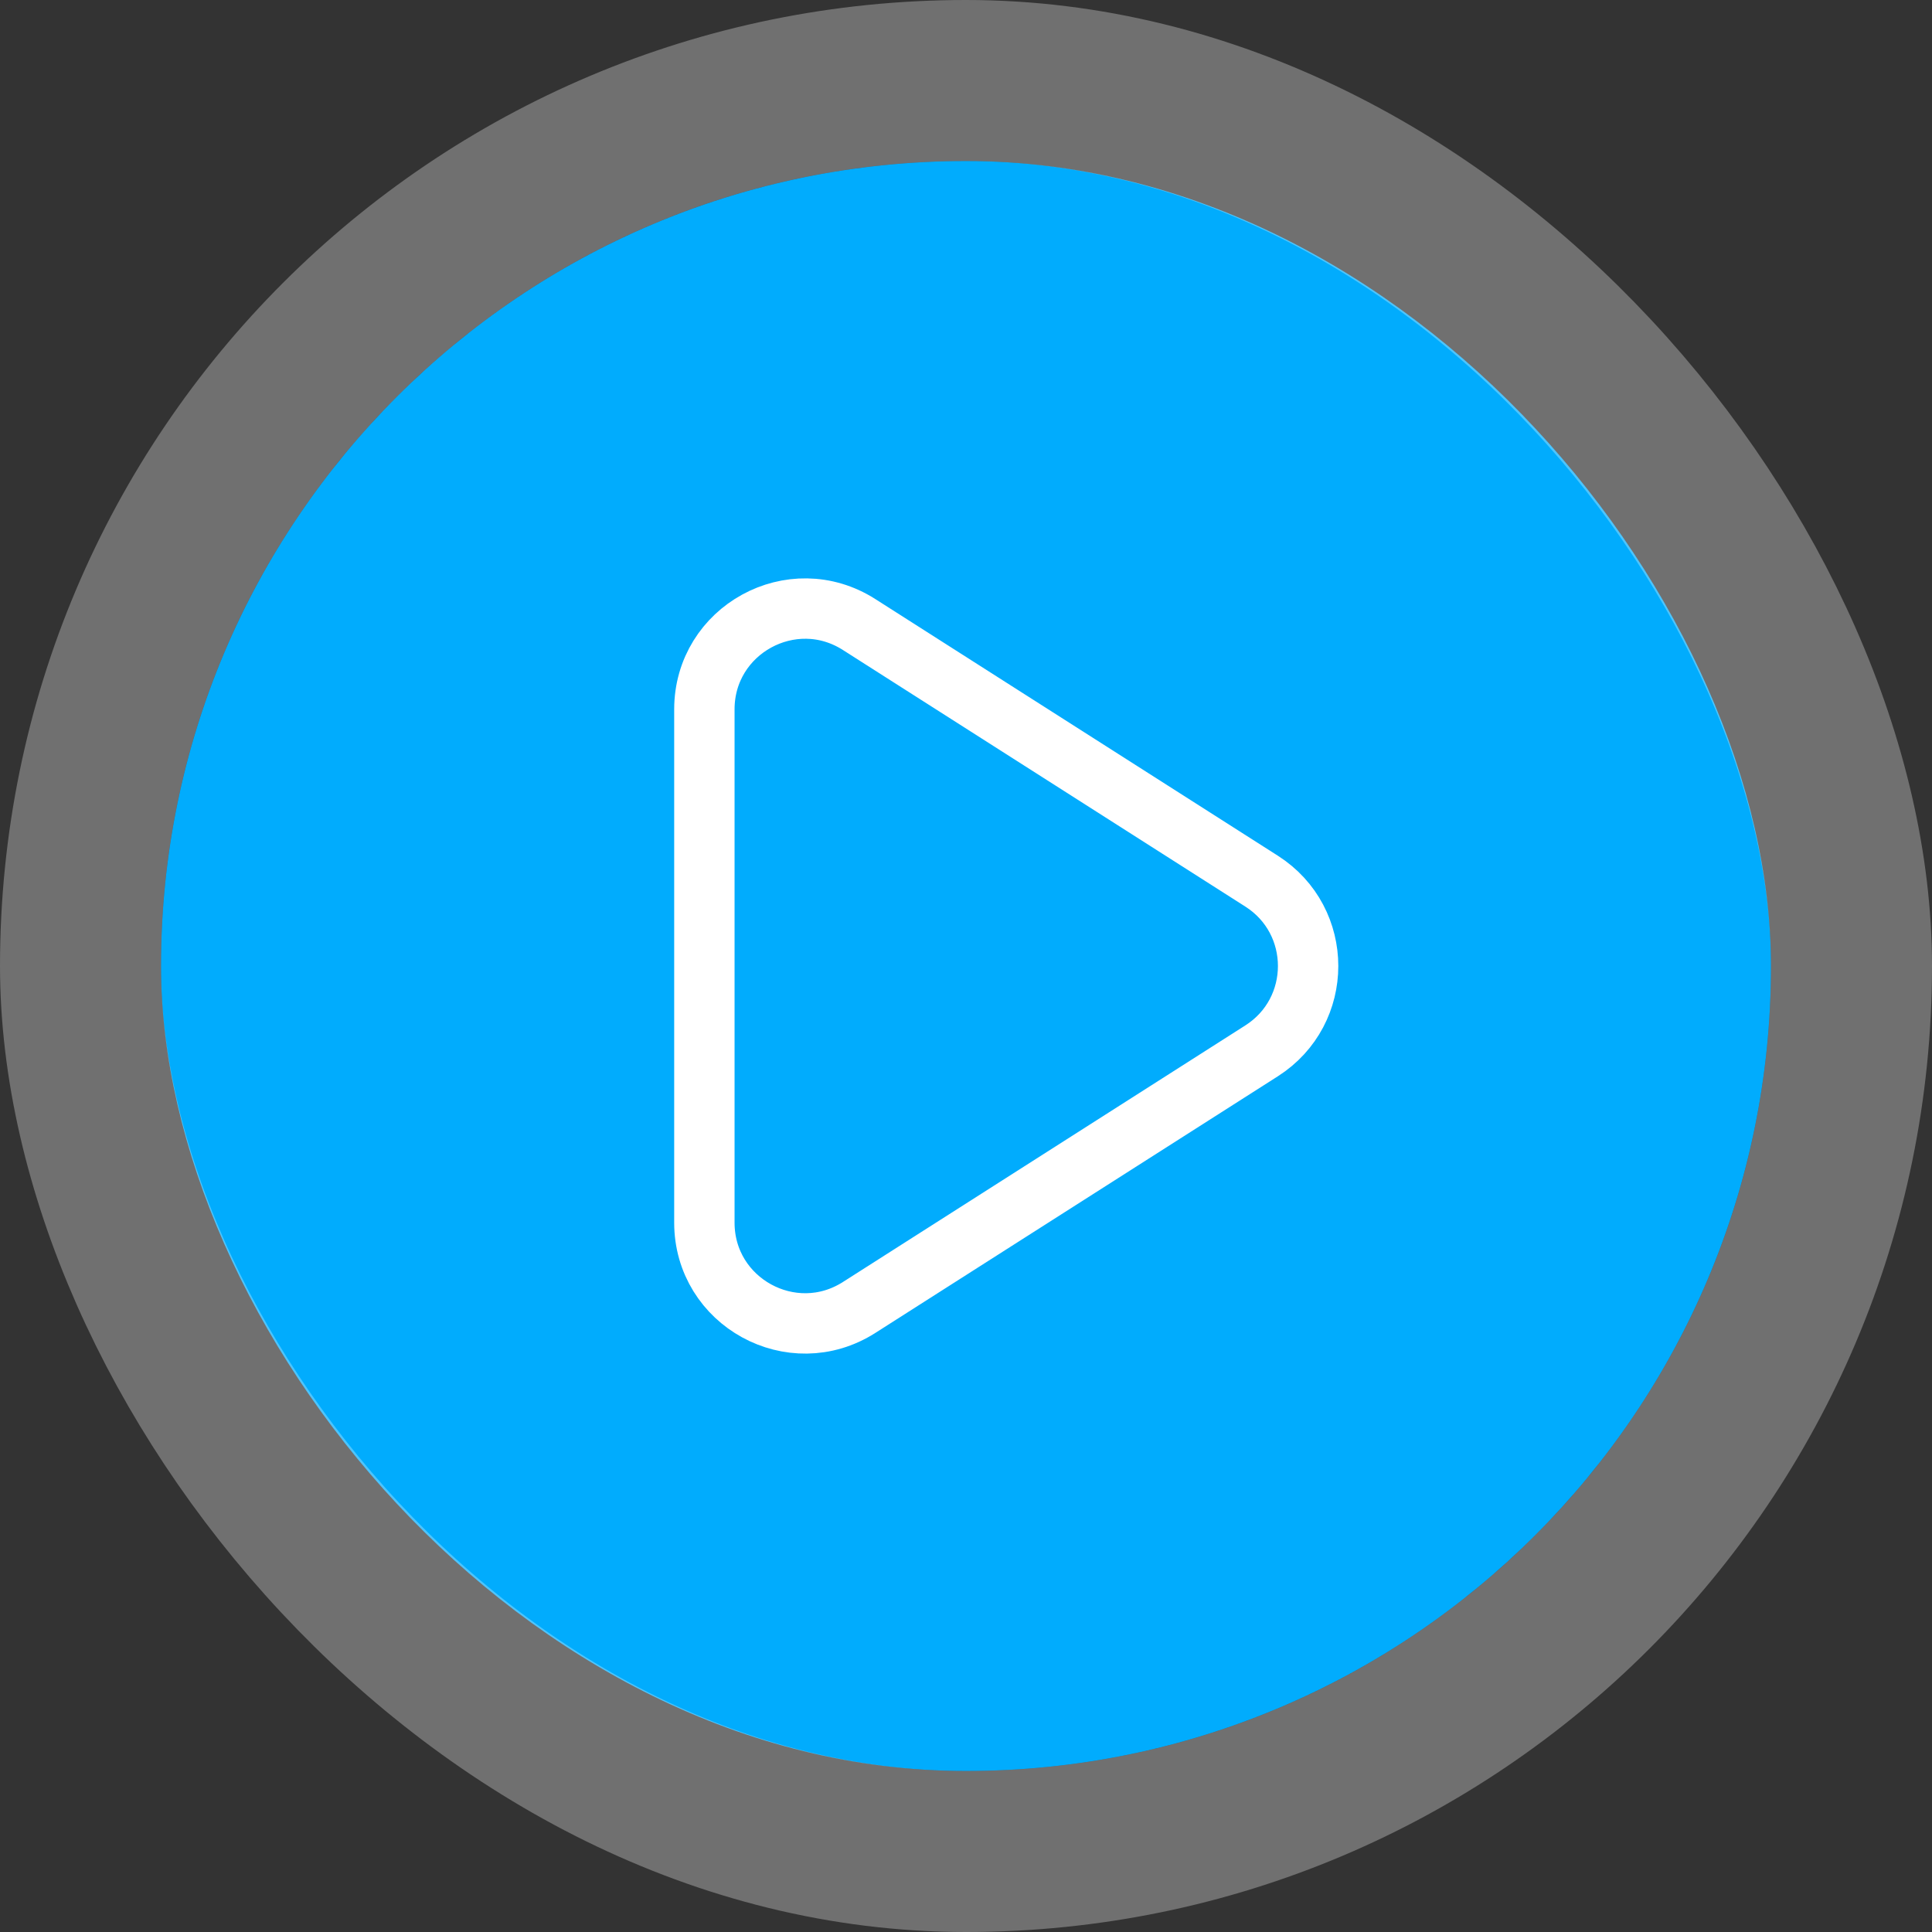 <svg width="48" height="48" viewBox="0 0 48 48" fill="none" xmlns="http://www.w3.org/2000/svg">
<rect x="0" y="0" width="48" height="48" fill="#333333" stroke="none"/>
<rect x="4" y="4" width="40" height="40" rx="20" fill="#01ACFD"/>
<rect x="2" y="2" width="44" height="44" rx="22" stroke="white" stroke-opacity="0.3" stroke-width="4"/>
<path d="M17.5 24V17.624C17.5 15.65 19.68 14.454 21.344 15.516L31.344 21.892C32.885 22.875 32.885 25.125 31.344 26.108L21.344 32.484C19.68 33.545 17.5 32.35 17.5 30.376V24Z" stroke="white" stroke-width="1.5" stroke-linejoin="round"/>
</svg>
